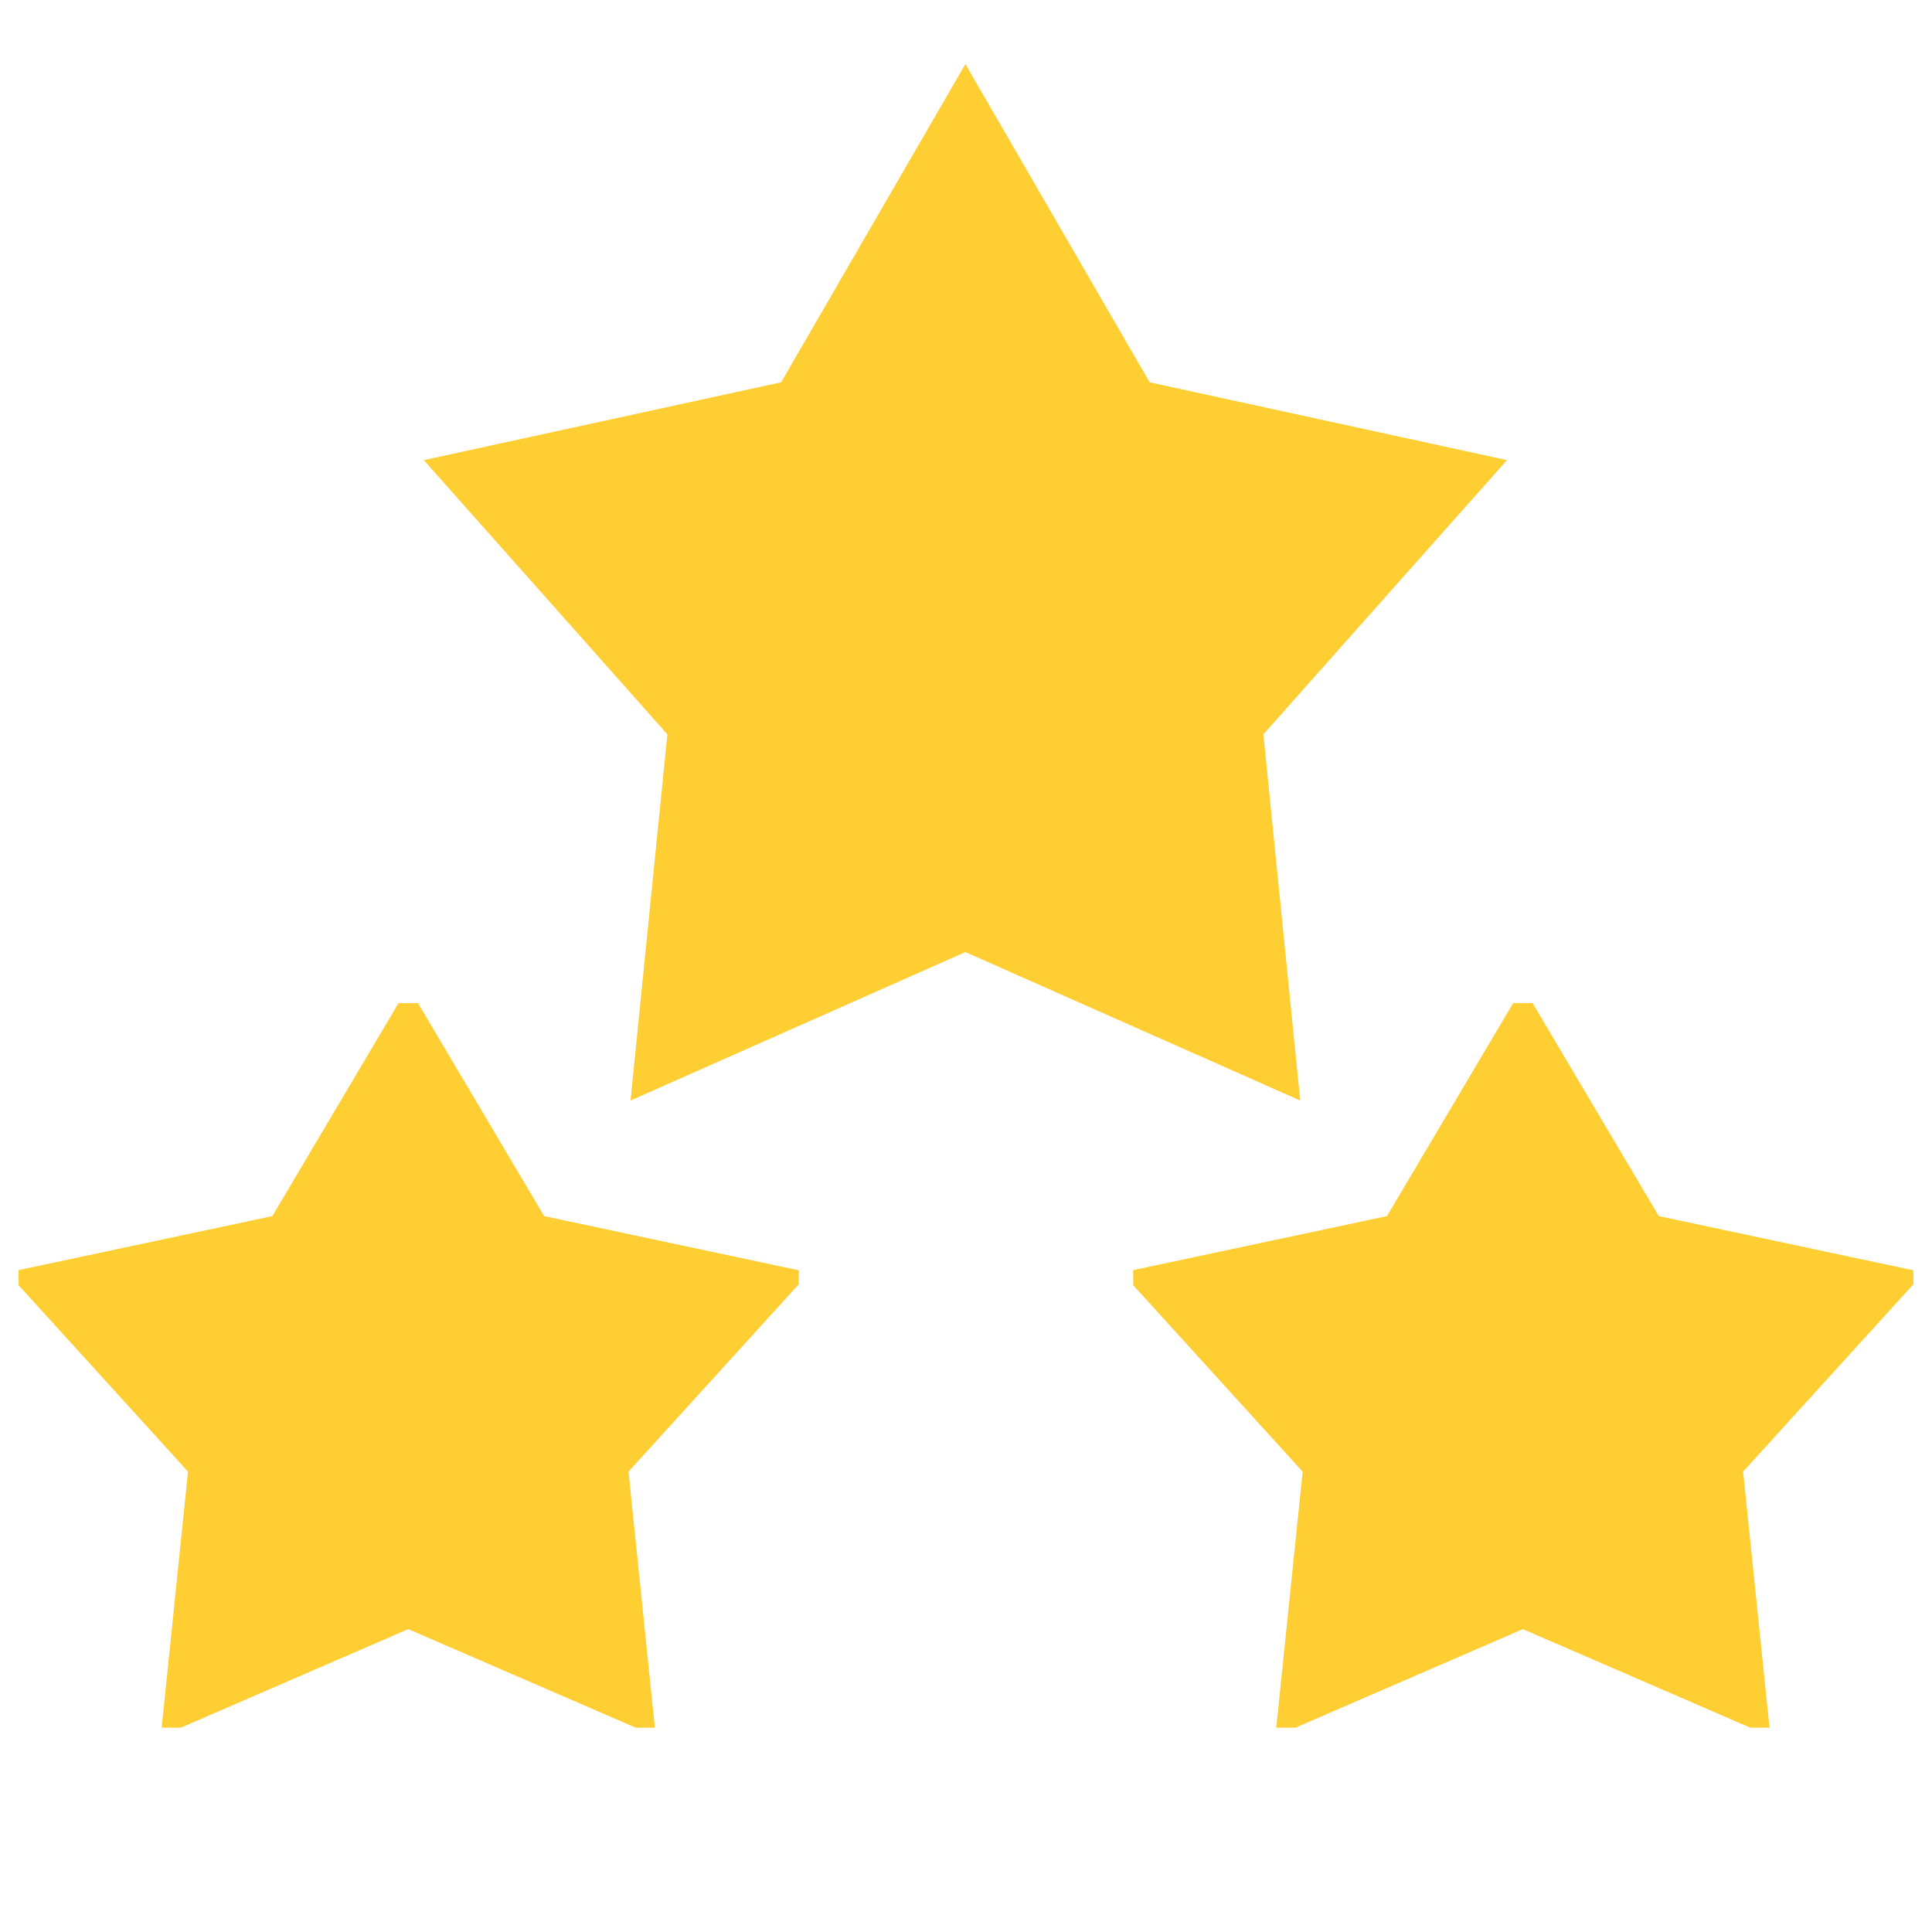 <?xml version="1.0" encoding="UTF-8"?> <svg xmlns="http://www.w3.org/2000/svg" width="104" height="104" viewBox="0 0 104 104" fill="none"><g clip-path="url(#clip0_55_2)"><path d="M51.967 7.441L60.104 21.494L60.597 22.346L61.554 22.554L77.356 25.996L66.583 38.123L65.931 38.858L66.03 39.838L67.658 56.019L52.863 49.46L51.967 49.063L51.071 49.46L36.276 56.019L37.904 39.838L38.003 38.858L37.35 38.123L26.578 25.996L42.38 22.554L43.337 22.346L43.829 21.494L51.967 7.441Z" fill="#FFCE32" stroke="#FFCE32" stroke-width="4"></path></g><g clip-path="url(#clip1_55_2)"><path d="M21.977 57.039L27.673 66.654L28.018 67.237L28.688 67.379L39.749 69.734L32.208 78.032L31.752 78.534L31.821 79.205L32.961 90.276L22.604 85.789L21.977 85.517L21.349 85.789L10.993 90.276L12.133 79.205L12.202 78.534L11.745 78.032L4.204 69.734L15.266 67.379L15.936 67.237L16.281 66.654L21.977 57.039Z" fill="#FFCE32" stroke="#FFCE32" stroke-width="4"></path></g><g clip-path="url(#clip2_55_2)"><path d="M81.977 57.039L87.673 66.654L88.018 67.237L88.688 67.379L99.749 69.734L92.208 78.032L91.752 78.534L91.821 79.205L92.961 90.276L82.604 85.789L81.977 85.517L81.35 85.789L70.993 90.276L72.133 79.205L72.202 78.534L71.745 78.032L64.204 69.734L75.266 67.379L75.936 67.237L76.281 66.654L81.977 57.039Z" fill="#FFCE32" stroke="#FFCE32" stroke-width="4"></path></g><defs><clipPath id="clip0_55_2"><rect width="60" height="57" fill="white" transform="translate(22 3)"></rect></clipPath><clipPath id="clip1_55_2"><rect width="42" height="39" fill="white" transform="translate(1 54)"></rect></clipPath><clipPath id="clip2_55_2"><rect width="42" height="39" fill="white" transform="translate(61 54)"></rect></clipPath></defs></svg> 